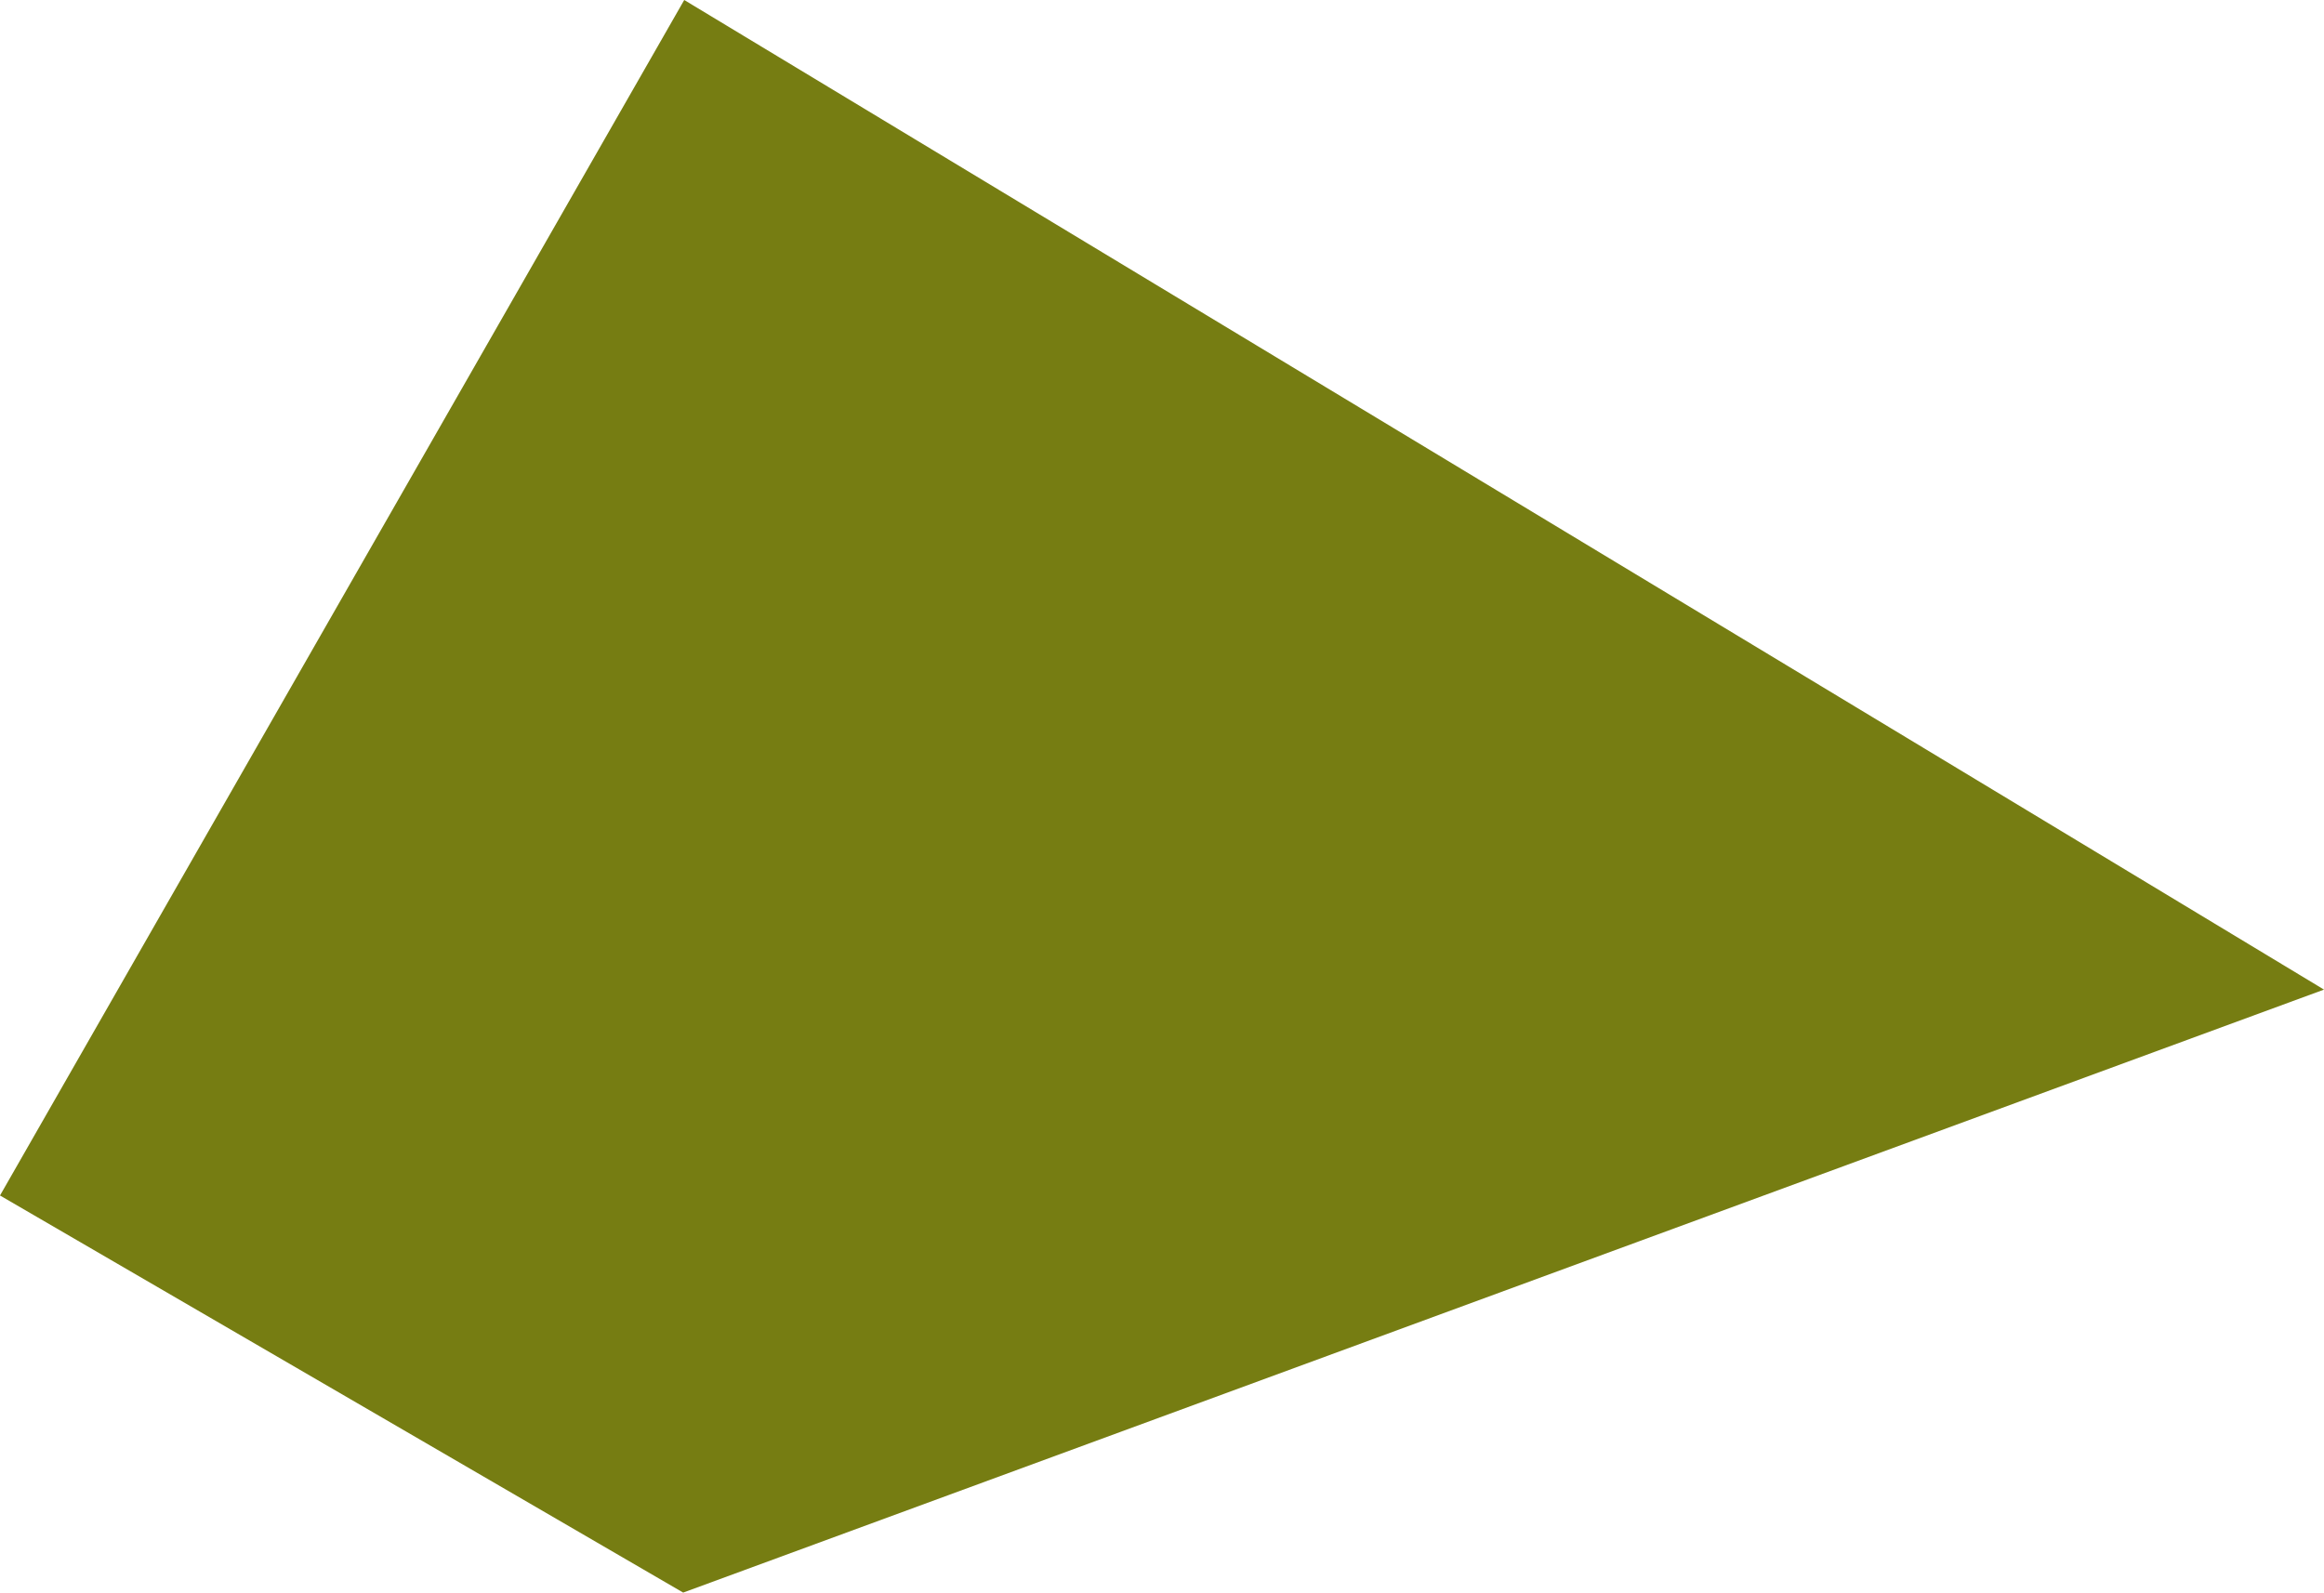 <?xml version="1.0" encoding="utf-8"?>
<svg xmlns="http://www.w3.org/2000/svg" fill="none" height="100%" overflow="visible" preserveAspectRatio="none" style="display: block;" viewBox="0 0 6.647 4.556" width="100%">
<path d="M6.647 2.831L1.957 0L0 3.42L1.954 4.556L6.647 2.831Z" fill="#767D12" id="Forest"/>
</svg>